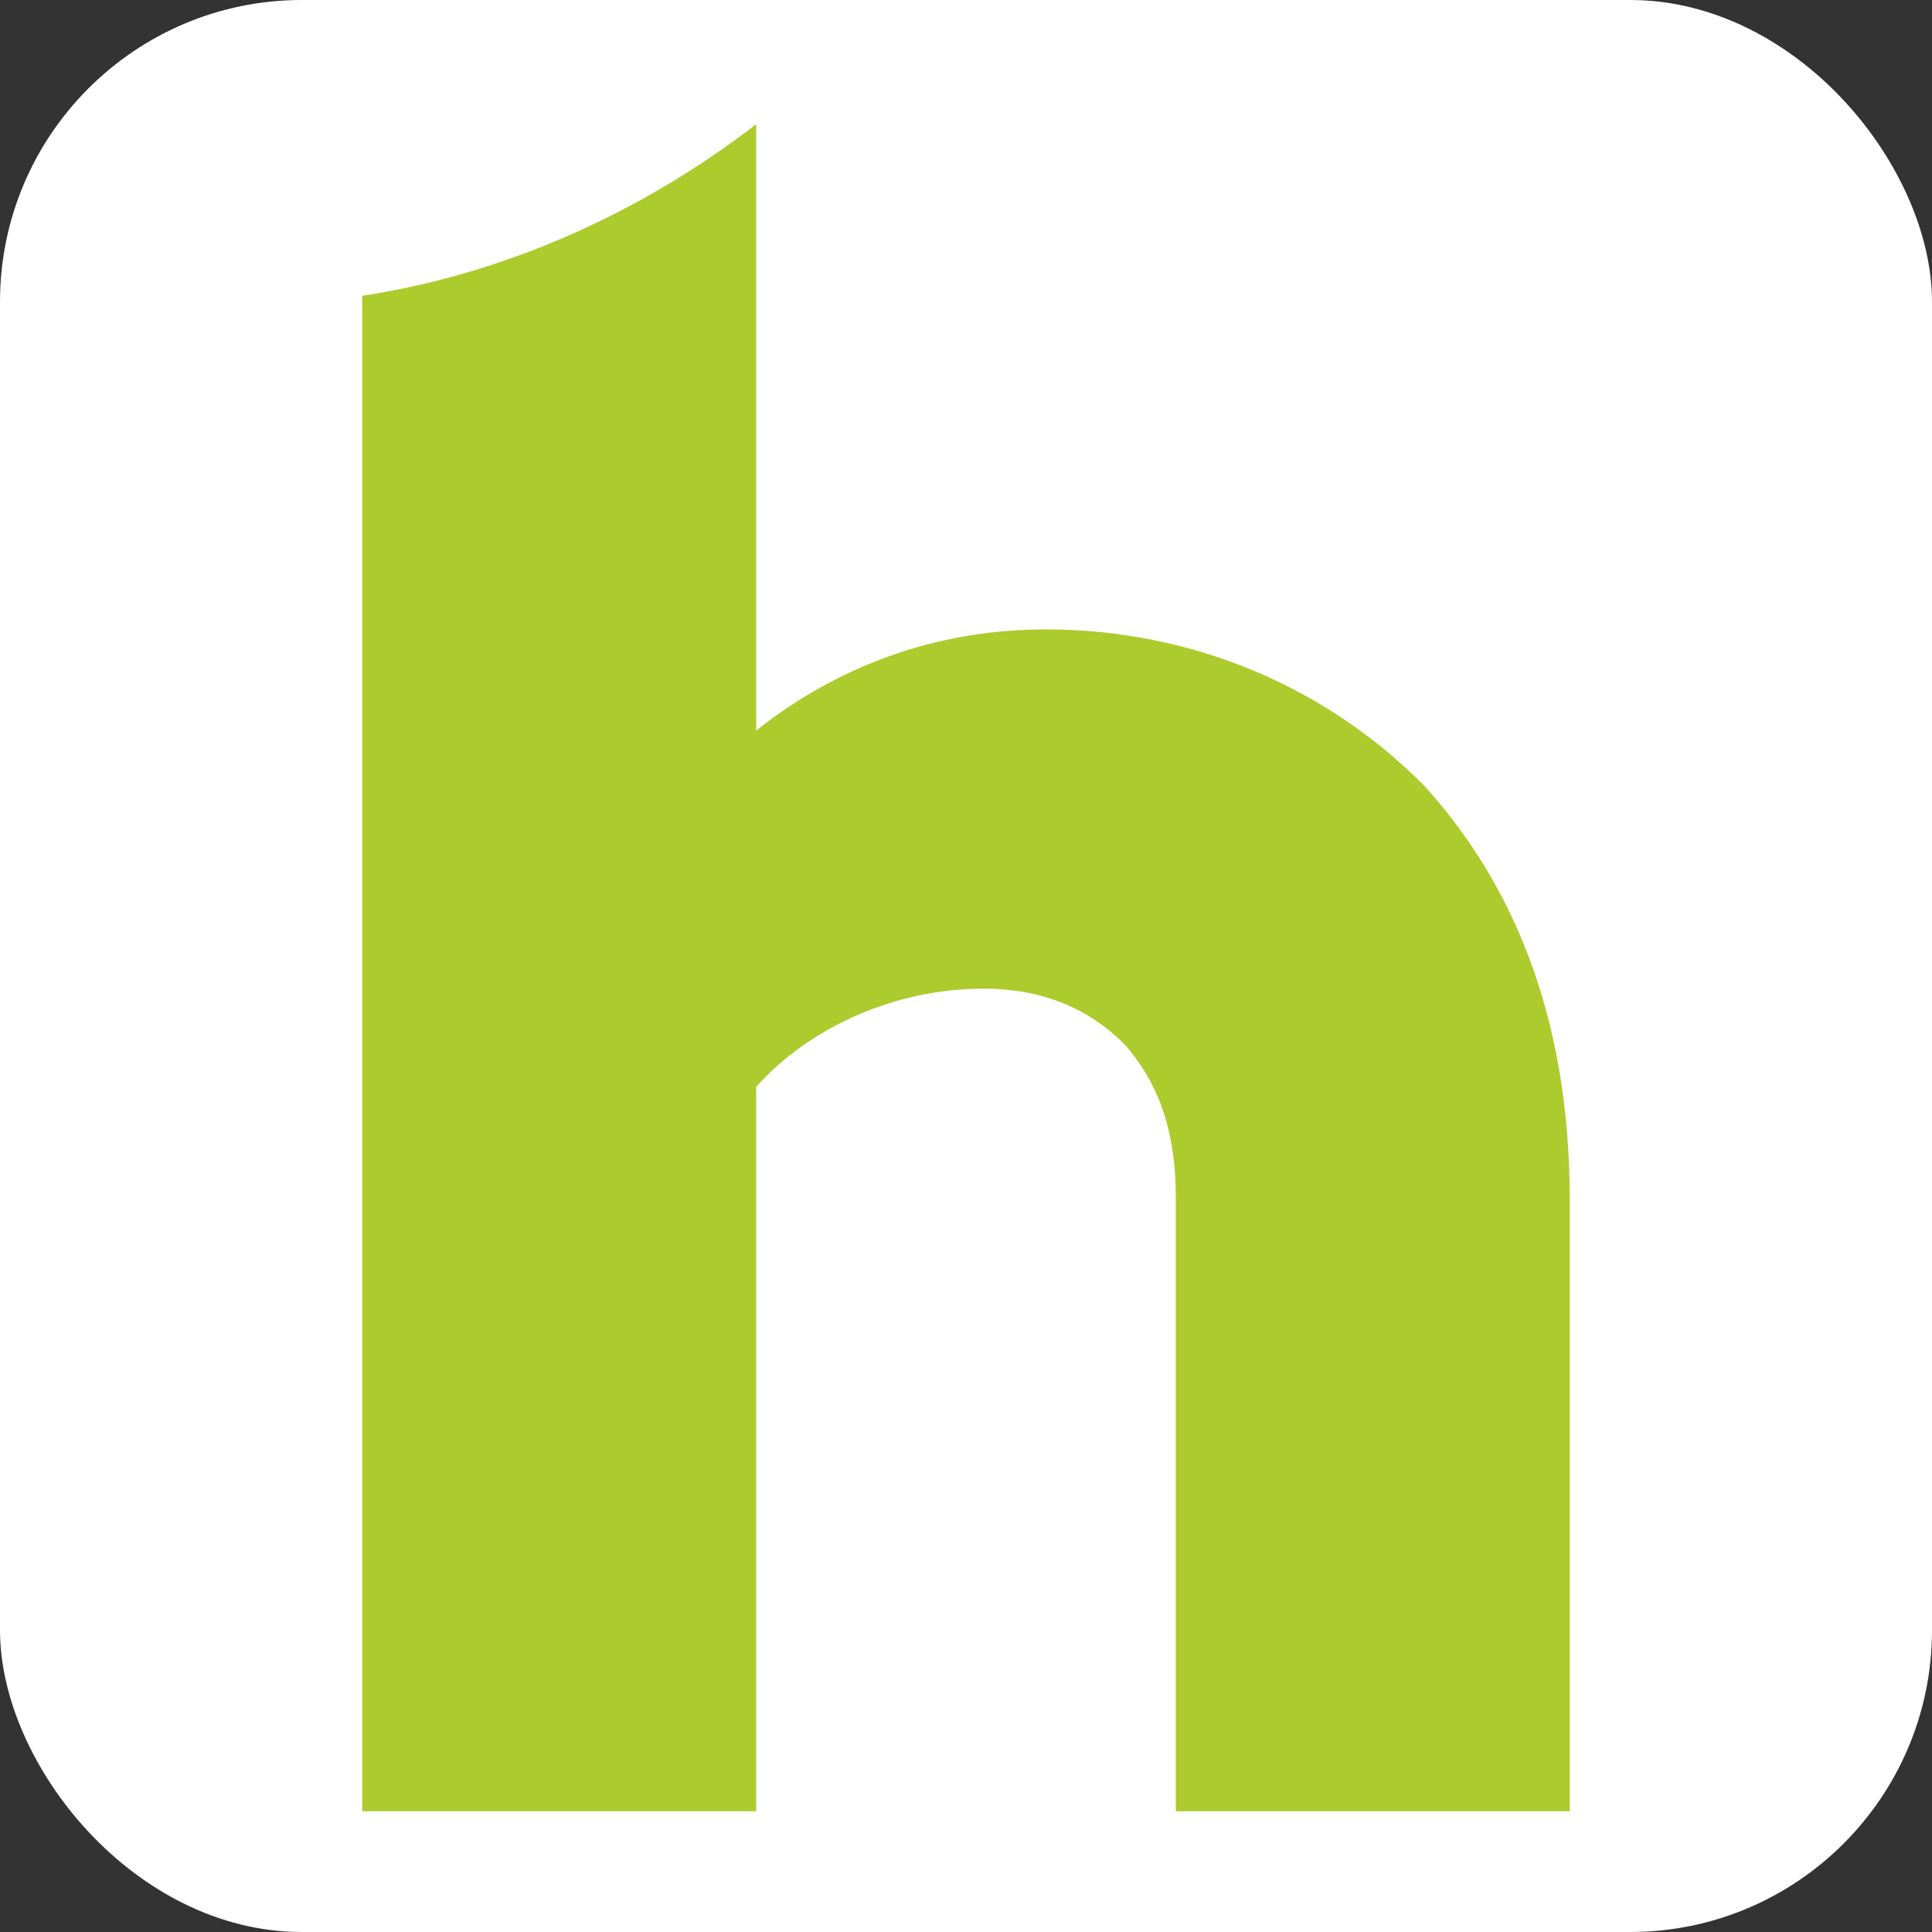<svg xmlns="http://www.w3.org/2000/svg" width="128" height="128" viewBox="0 0 128 128" fill="none">
<rect x="0" y="0" width="128" height="128" fill="#333333" stroke="none"/>
<rect width="128" height="128" fill="#FFFFFF" ry="20" />
<path d="M 94.4,52.1 C 88,45.6 79.1,41.7 69.3,41.7 c -7.4,0 -13.9,2.5 -19.2,6.7 v -40.17 0 C 42.6,14 33.7,18.1 24,19.6 V 120 H 50.1 V 72 c 3.4,-3.8 9,-6.5 15.1,-6.5 3.5,0 6.8,1.1 9.4,3.8 1.9,2.2 3.3,5.2 3.3,10 V 120 H 104 V 79.5 C 104,67 100,58.3 94.4,52.1" fill="#ADCB2D"/>
</svg>
